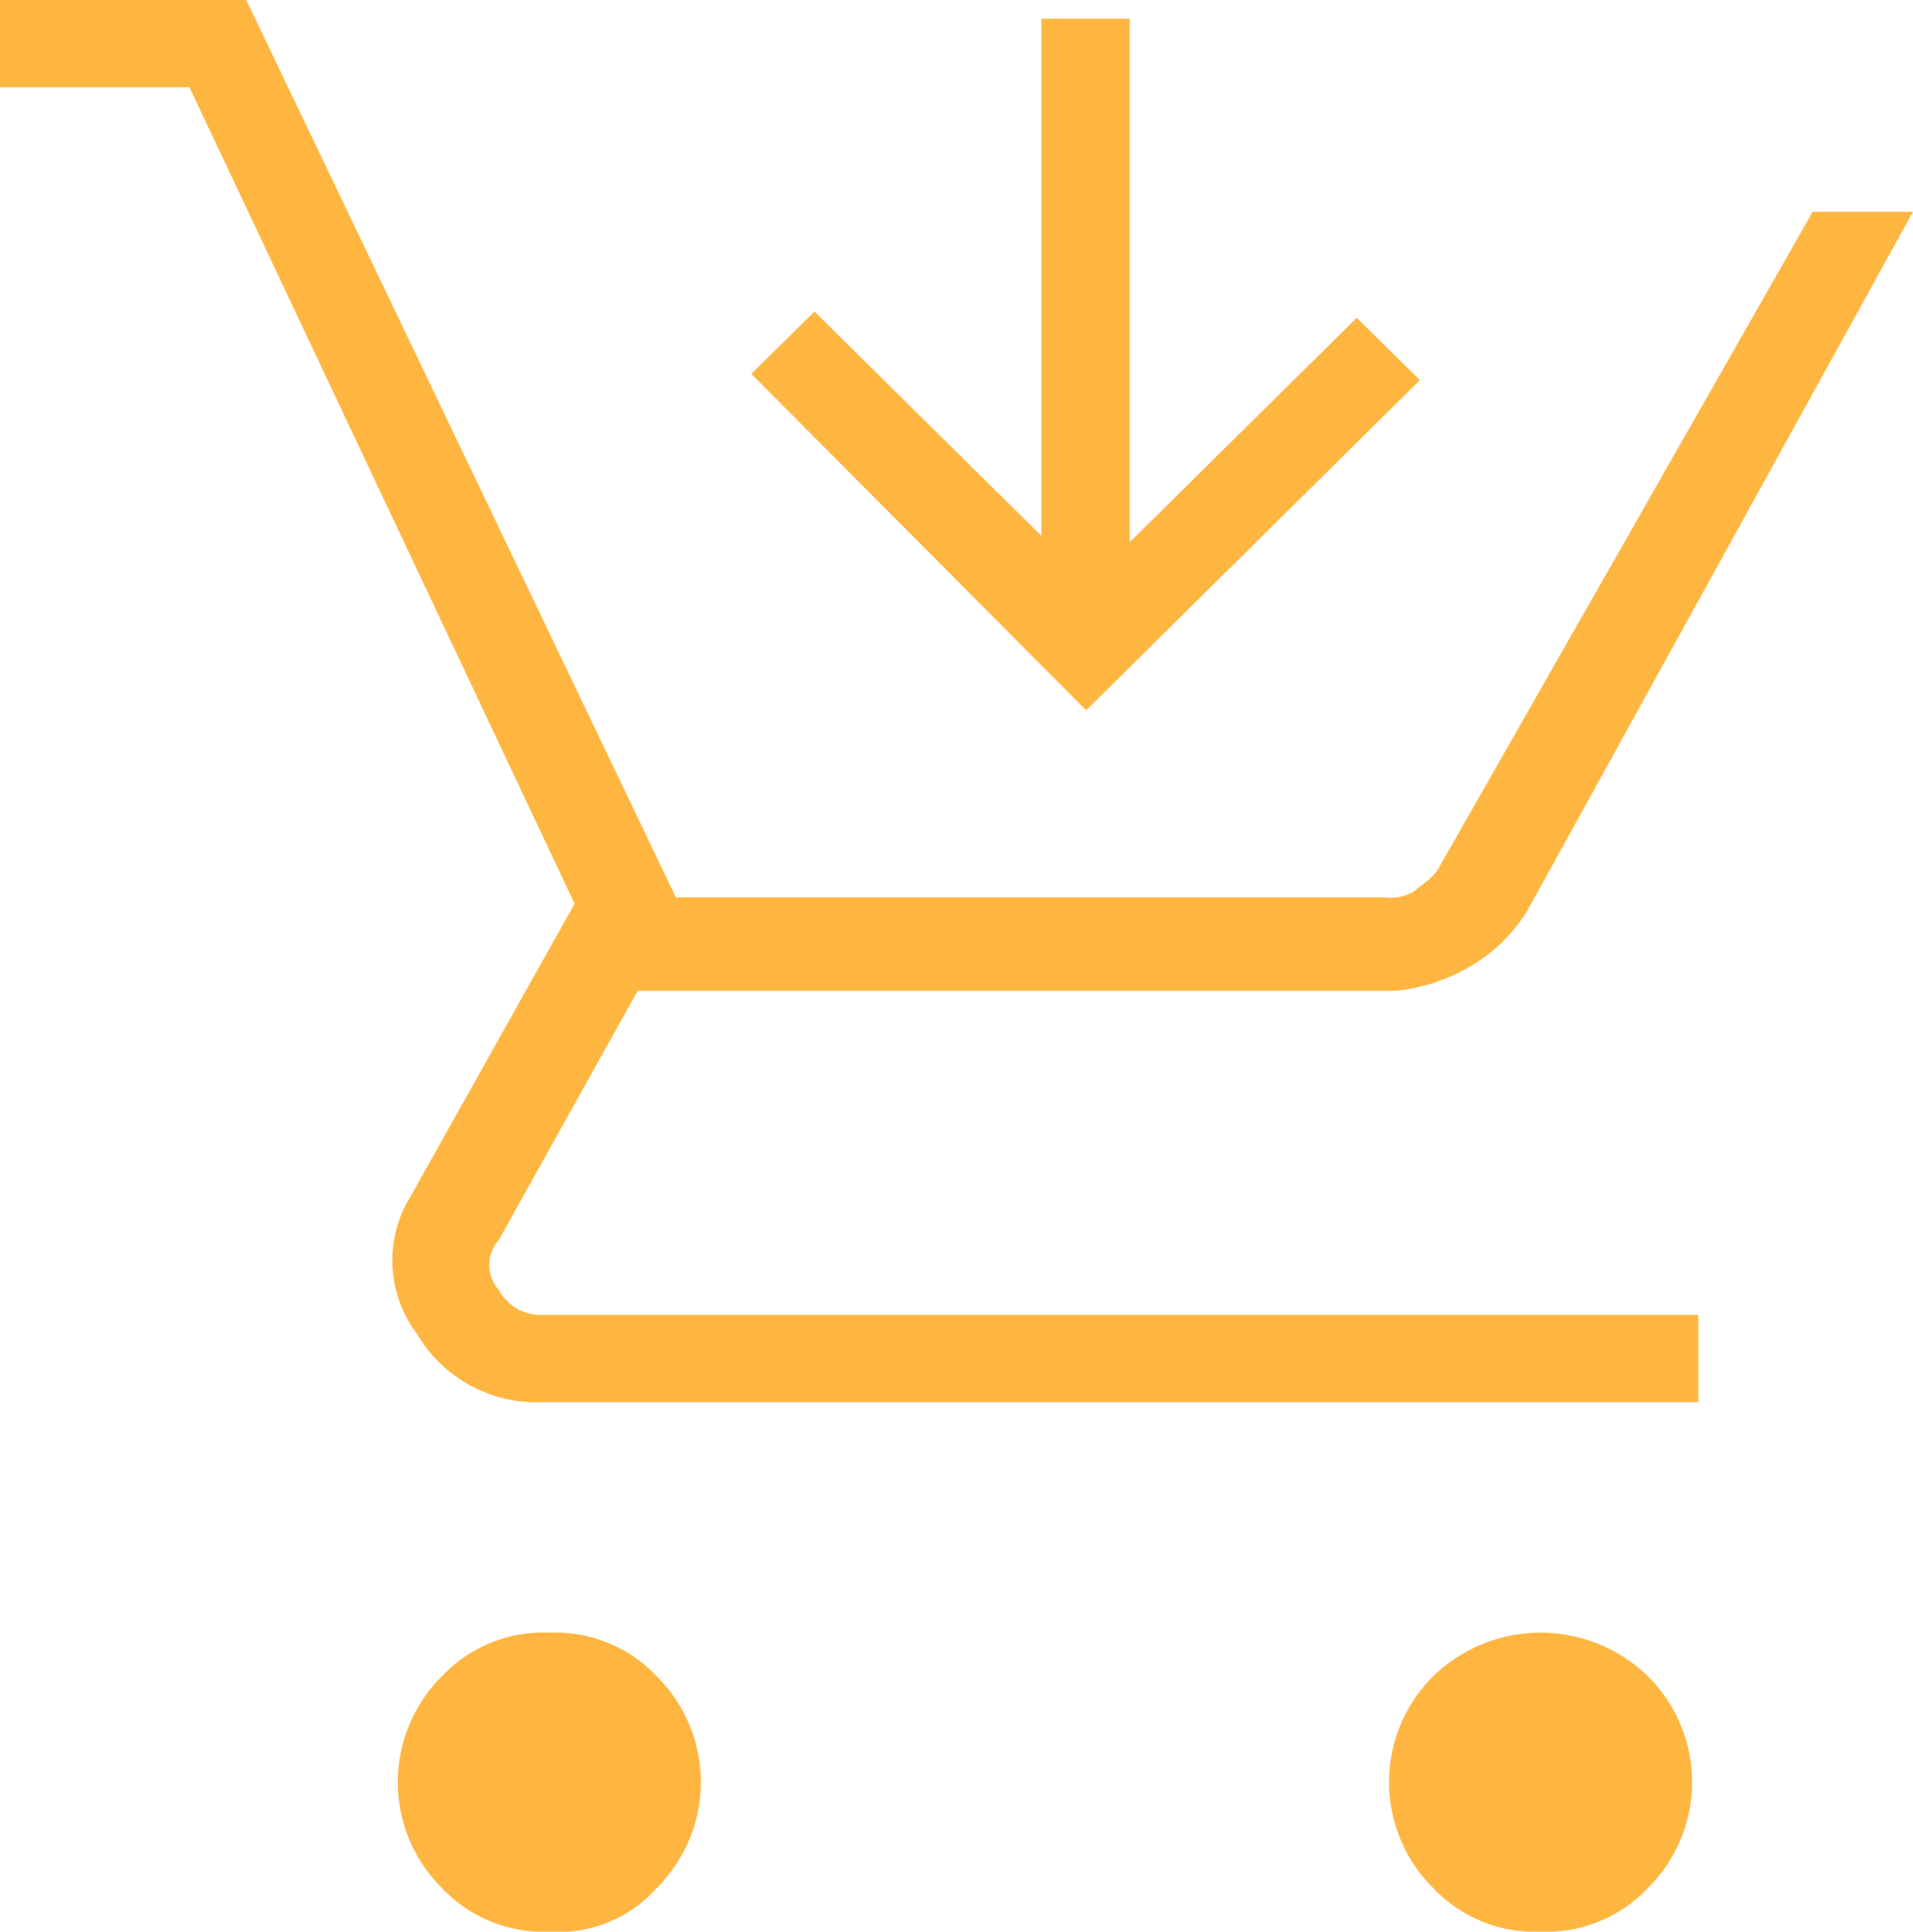 <?xml version="1.0" encoding="UTF-8"?>
<svg xmlns="http://www.w3.org/2000/svg" id="Group_293" data-name="Group 293" width="23.601" height="23.833" viewBox="0 0 23.601 23.833">
  <path id="shopping_cart_checkout_FILL0_wght200_GRAD0_opsz40" d="M12.869,8.813l.779-.769,2.8,2.768V4.431h1.09v6.458l2.8-2.768.779.769L17,12.964Zm-2.492,19.22a1.72,1.72,0,0,1-1.324-.538,1.839,1.839,0,0,1,0-2.614,1.72,1.72,0,0,1,1.324-.538,1.72,1.72,0,0,1,1.324.538,1.839,1.839,0,0,1,0,2.614A1.615,1.615,0,0,1,10.376,28.033Zm12.229,0a1.72,1.72,0,0,1-1.324-.538,1.839,1.839,0,0,1,0-2.614,1.9,1.9,0,0,1,2.648,0,1.839,1.839,0,0,1,0,2.614A1.72,1.72,0,0,1,22.605,28.033ZM3.6,5.276V4.2H6.638l5.3,11.071h8.724a.59.59,0,0,0,.389-.077c.078-.077.234-.154.312-.308l4.6-8.072H27.2l-4.751,8.611a2,2,0,0,1-.7.692,2.234,2.234,0,0,1-.935.308H11.467L9.753,19.5a.463.463,0,0,0,0,.615.59.59,0,0,0,.545.308H24.552V21.5H10.3a1.712,1.712,0,0,1-1.558-.846,1.5,1.5,0,0,1-.078-1.691l2.025-3.613L5.937,5.276Z" transform="translate(-3.6 -4.2)" fill="#ffb641"></path>
</svg>
